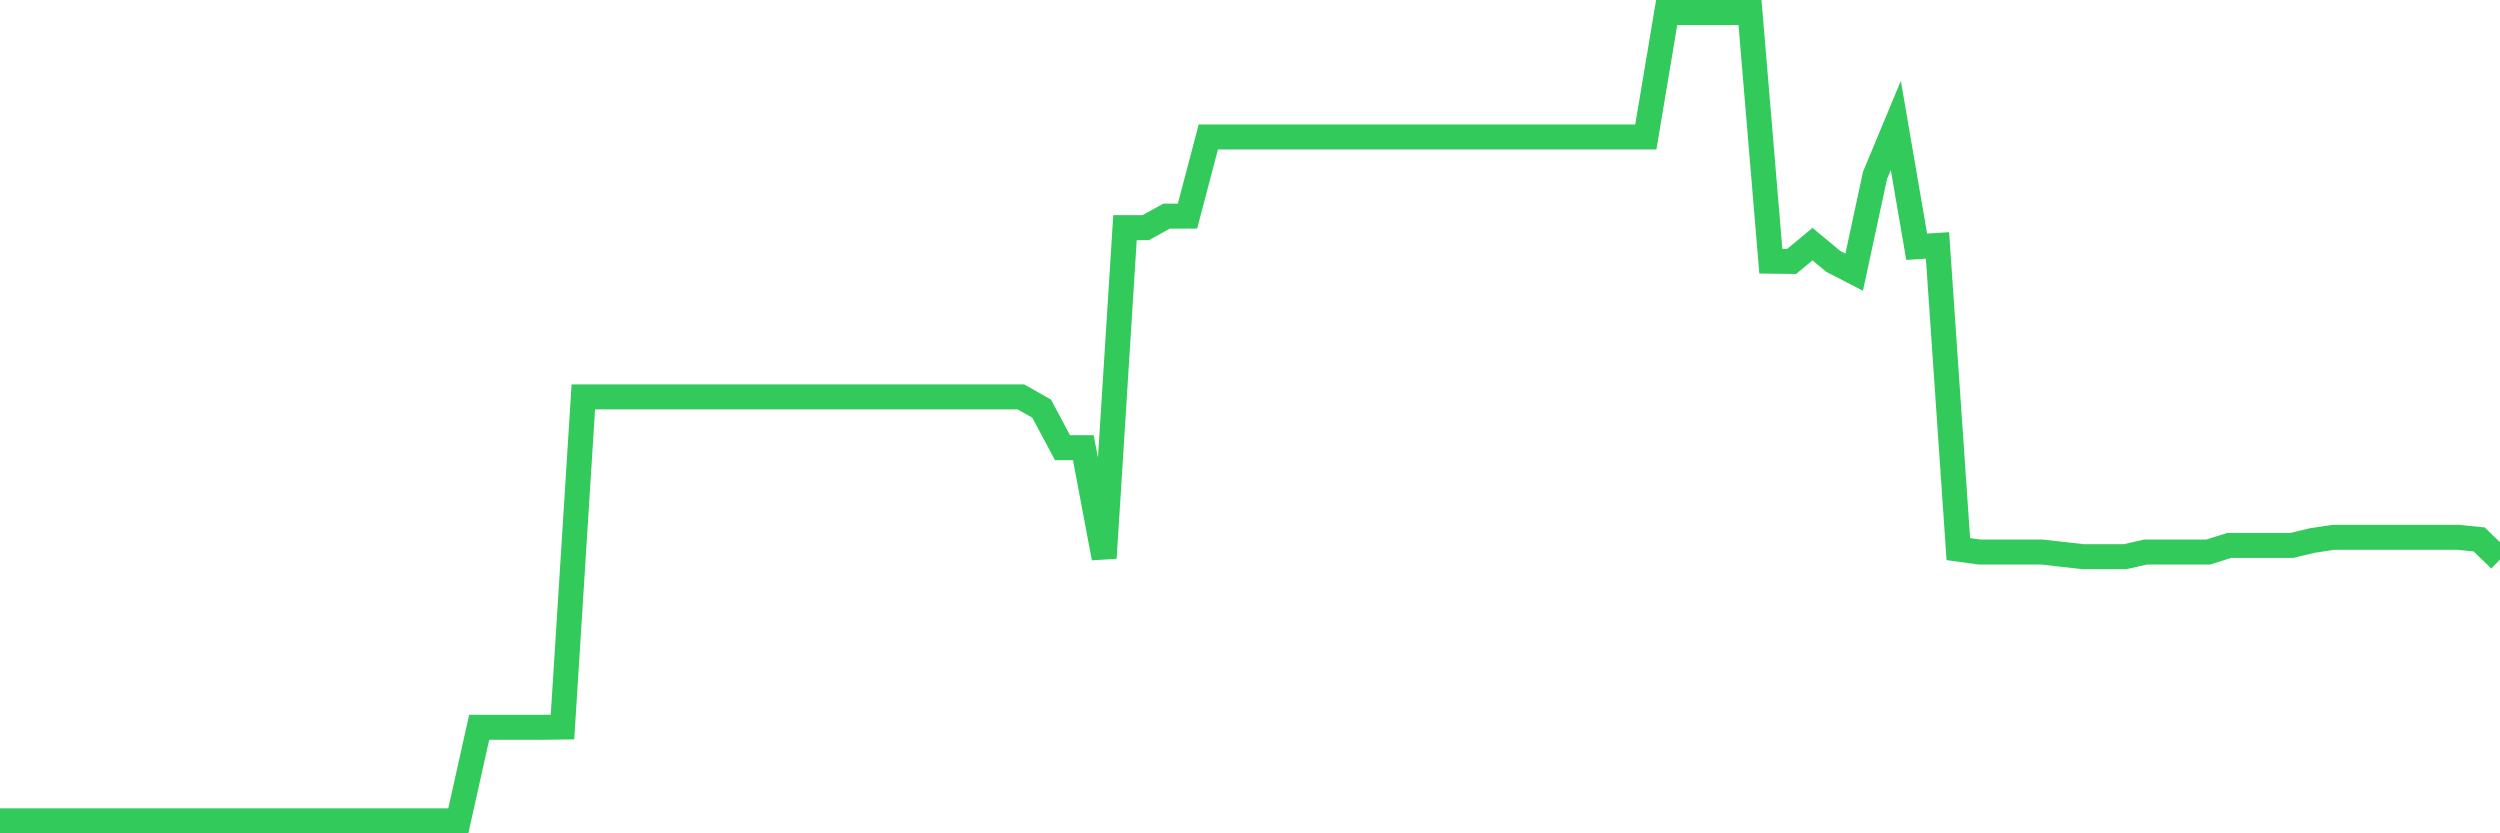 <svg
  xmlns="http://www.w3.org/2000/svg"
  xmlns:xlink="http://www.w3.org/1999/xlink"
  width="120"
  height="40"
  viewBox="0 0 120 40"
  preserveAspectRatio="none"
>
  <polyline
    points="0,39.4 1,39.4 2,39.4 3,39.4 4,39.4 5,39.4 6,39.4 7,39.4 8,39.4 9,39.4 10,39.4 11,39.4 12,39.4 13,39.4 14,39.4 15,39.4 16,39.4 17,39.4 18,39.4 19,39.4 20,39.4 21,39.4 22,39.4 23,34.91 24,34.91 25,34.91 26,34.91 27,34.897 28,19.05 29,19.05 30,19.05 31,19.05 32,19.05 33,19.05 34,19.05 35,19.05 36,19.05 37,19.05 38,19.05 39,19.05 40,19.05 41,19.05 42,19.05 43,19.05 44,19.05 45,19.05 46,19.05 47,19.05 48,19.05 49,19.05 50,19.616 51,21.49 52,21.49 53,26.785 54,10.926 55,10.926 56,10.372 57,10.372 58,6.574 59,6.574 60,6.574 61,6.574 62,6.574 63,6.574 64,6.574 65,6.574 66,6.574 67,6.574 68,6.574 69,6.574 70,6.574 71,6.574 72,6.574 73,6.574 74,6.574 75,6.574 76,6.574 77,6.574 78,6.574 79,6.574 80,0.6 81,0.6 82,0.6 83,0.6 84,0.6 85,12.536 86,12.548 87,11.718 88,12.548 89,13.064 90,8.423 91,6.021 92,11.844 93,11.781 94,26.358 95,26.496 96,26.496 97,26.496 98,26.496 99,26.609 100,26.722 101,26.722 102,26.722 103,26.496 104,26.496 105,26.496 106,26.496 107,26.182 108,26.182 109,26.182 110,26.182 111,25.943 112,25.792 113,25.792 114,25.792 115,25.792 116,25.792 117,25.792 118,25.792 119,25.892 120,26.861"
    fill="none"
    stroke="#32ca5b"
    stroke-width="1.2"
  >
  </polyline>
</svg>